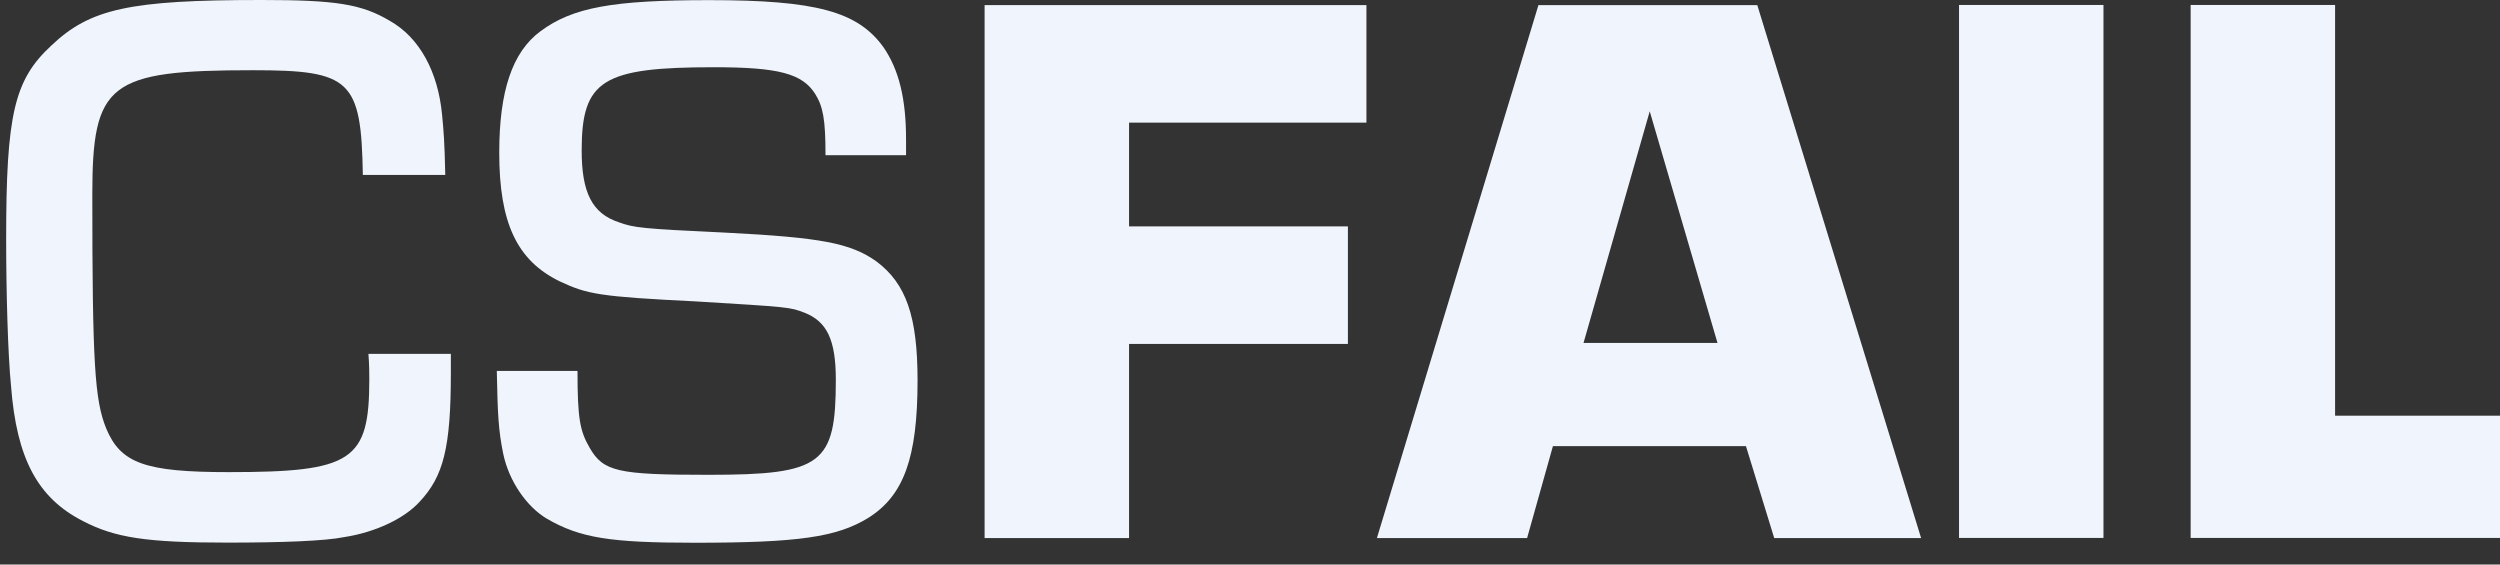 <svg width="93" height="21" viewBox="0 0 93 21" fill="none" xmlns="http://www.w3.org/2000/svg">
<rect x="0" y="0" width="93" height="21" fill="#333333" stroke="none"/>
<path d="M16.772 13.175V13.857C16.772 16.654 16.5 17.721 15.602 18.673C15.031 19.297 13.952 19.804 12.809 19.979C12.087 20.127 10.463 20.185 8.455 20.185C5.453 20.185 4.278 20.005 3.081 19.381C1.399 18.52 0.619 17.061 0.41 14.359C0.293 13.169 0.229 10.854 0.229 8.887C0.229 4.251 0.528 2.971 1.912 1.692C3.354 0.322 4.823 0 9.721 0C12.483 0 13.444 0.148 14.496 0.772C15.608 1.396 16.297 2.675 16.446 4.277C16.505 4.901 16.537 5.26 16.564 6.508H13.498C13.439 2.971 13.049 2.612 9.411 2.612C4.037 2.612 3.434 3.087 3.434 7.248C3.434 13.518 3.525 14.888 3.947 15.929C4.486 17.235 5.389 17.563 8.514 17.563C13.108 17.563 13.738 17.145 13.738 14.116C13.738 13.846 13.738 13.608 13.706 13.164H16.772V13.175V13.175Z" fill="#F0F5FD"/>
<path d="M30.709 5.773C30.709 4.436 30.618 3.96 30.319 3.484C29.838 2.739 28.967 2.501 26.563 2.501C22.418 2.501 21.638 2.976 21.638 5.593C21.638 7.169 22.028 7.941 23.022 8.269C23.593 8.475 23.86 8.506 26.985 8.654C30.527 8.834 31.638 9.04 32.599 9.722C33.711 10.552 34.133 11.774 34.133 14.153C34.133 17.034 33.62 18.435 32.3 19.265C31.131 19.984 29.688 20.19 25.842 20.19C22.691 20.19 21.58 20.011 20.346 19.297C19.593 18.853 18.936 17.901 18.722 16.891C18.54 15.998 18.514 15.432 18.481 13.799H21.483C21.483 15.58 21.574 16.03 21.932 16.653C22.445 17.547 22.985 17.663 26.35 17.663C30.586 17.663 31.093 17.277 31.093 14.126C31.093 12.641 30.762 11.959 29.923 11.631C29.384 11.425 29.384 11.425 25.901 11.213C22.269 11.034 21.847 10.944 20.826 10.468C19.235 9.696 18.572 8.3 18.572 5.683C18.572 3.394 19.053 1.94 20.105 1.163C21.307 0.27 22.808 0.005 26.382 0.005C30.345 0.005 31.91 0.423 32.867 1.76C33.438 2.591 33.705 3.664 33.705 5.181V5.773H30.709Z" fill="#F0F5FD"/>
<path d="M42.001 8.422H50.142V12.794H42.001V20.016H36.627V0.19H50.831V4.562H42.001V8.422Z" fill="#F0F5FD"/>
<path d="M57.769 16.595L56.808 20.016H51.221L57.23 0.19H65.371L71.465 20.016H66.001L64.949 16.595H57.769ZM61.37 4.14L58.907 12.757H63.891L61.37 4.14Z" fill="#F0F5FD"/>
<path d="M78.249 20.011H72.876V0.185H78.249V20.011Z" fill="#F0F5FD"/>
<path d="M86.871 15.464H95.279V20.011H81.492V0.185H86.865V15.464H86.871Z" fill="#F0F5FD"/>
</svg>
